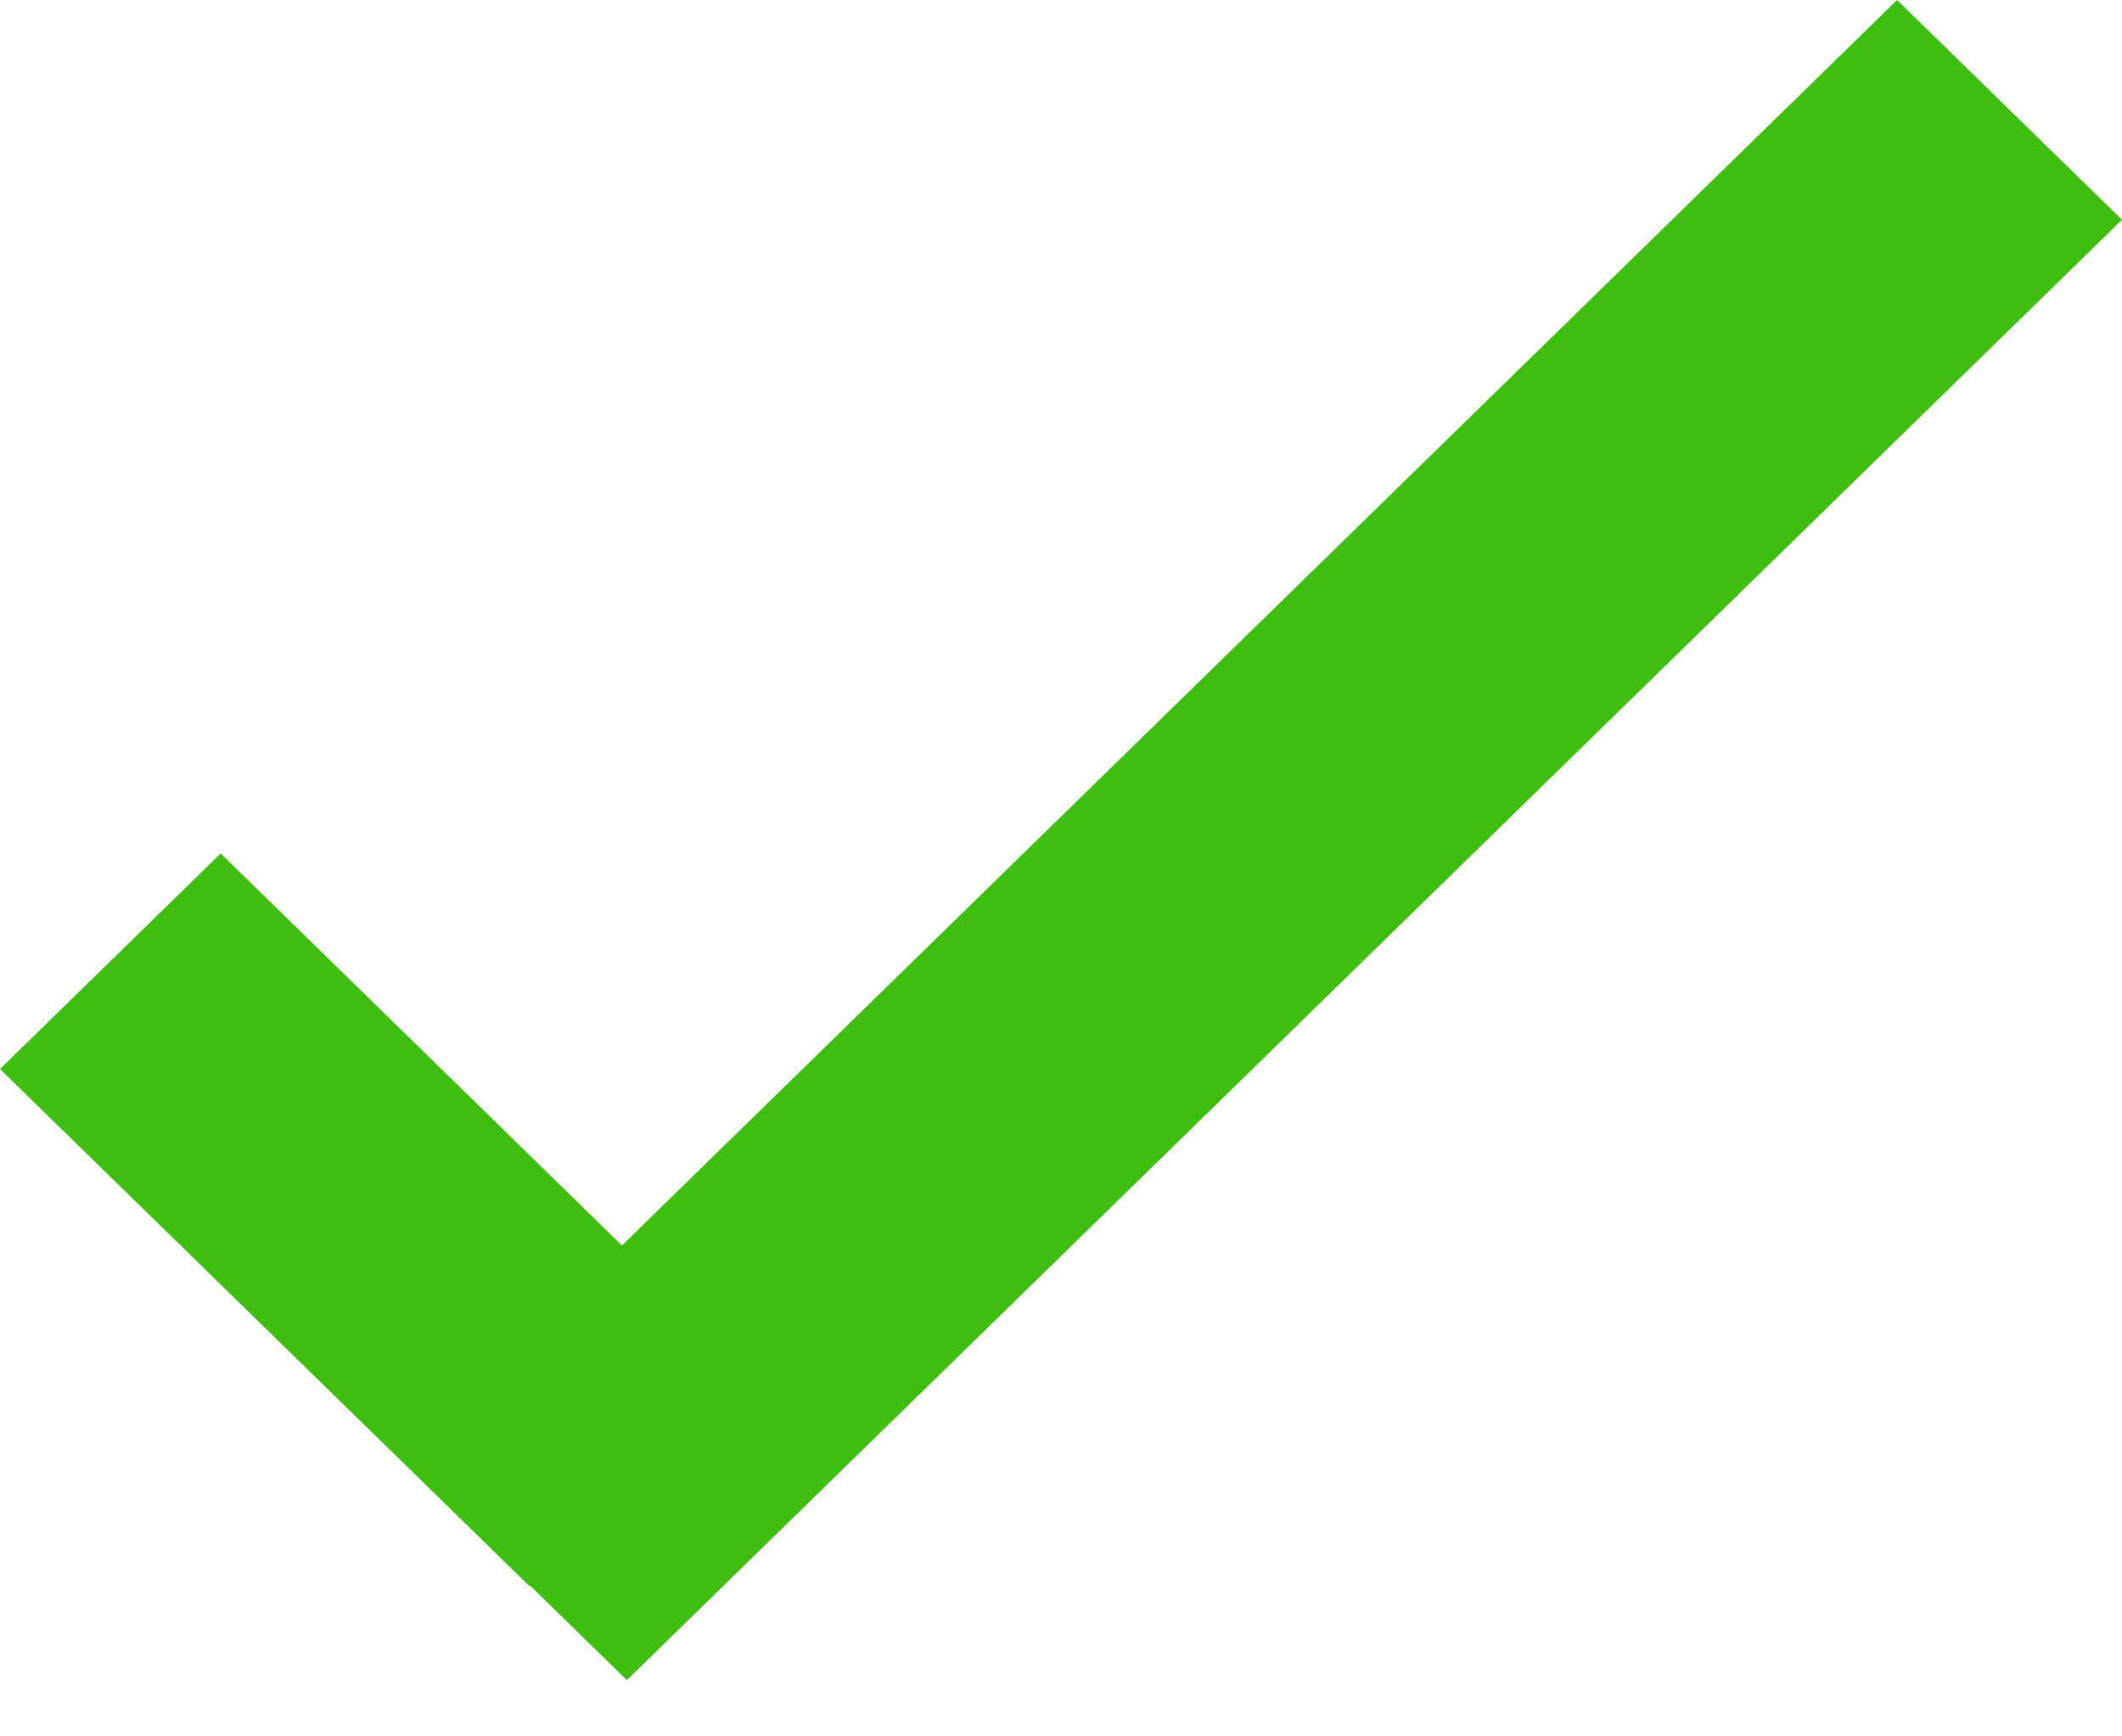 <svg width="22" height="18" viewBox="0 0 22 18" fill="none" xmlns="http://www.w3.org/2000/svg">
<path d="M6.448 12.911L2.288 8.847L0 11.082L5.491 16.444L5.497 16.438L6.499 17.417L22 2.278L19.668 0L6.448 12.911Z" fill="#3EBF10"/>
</svg>
